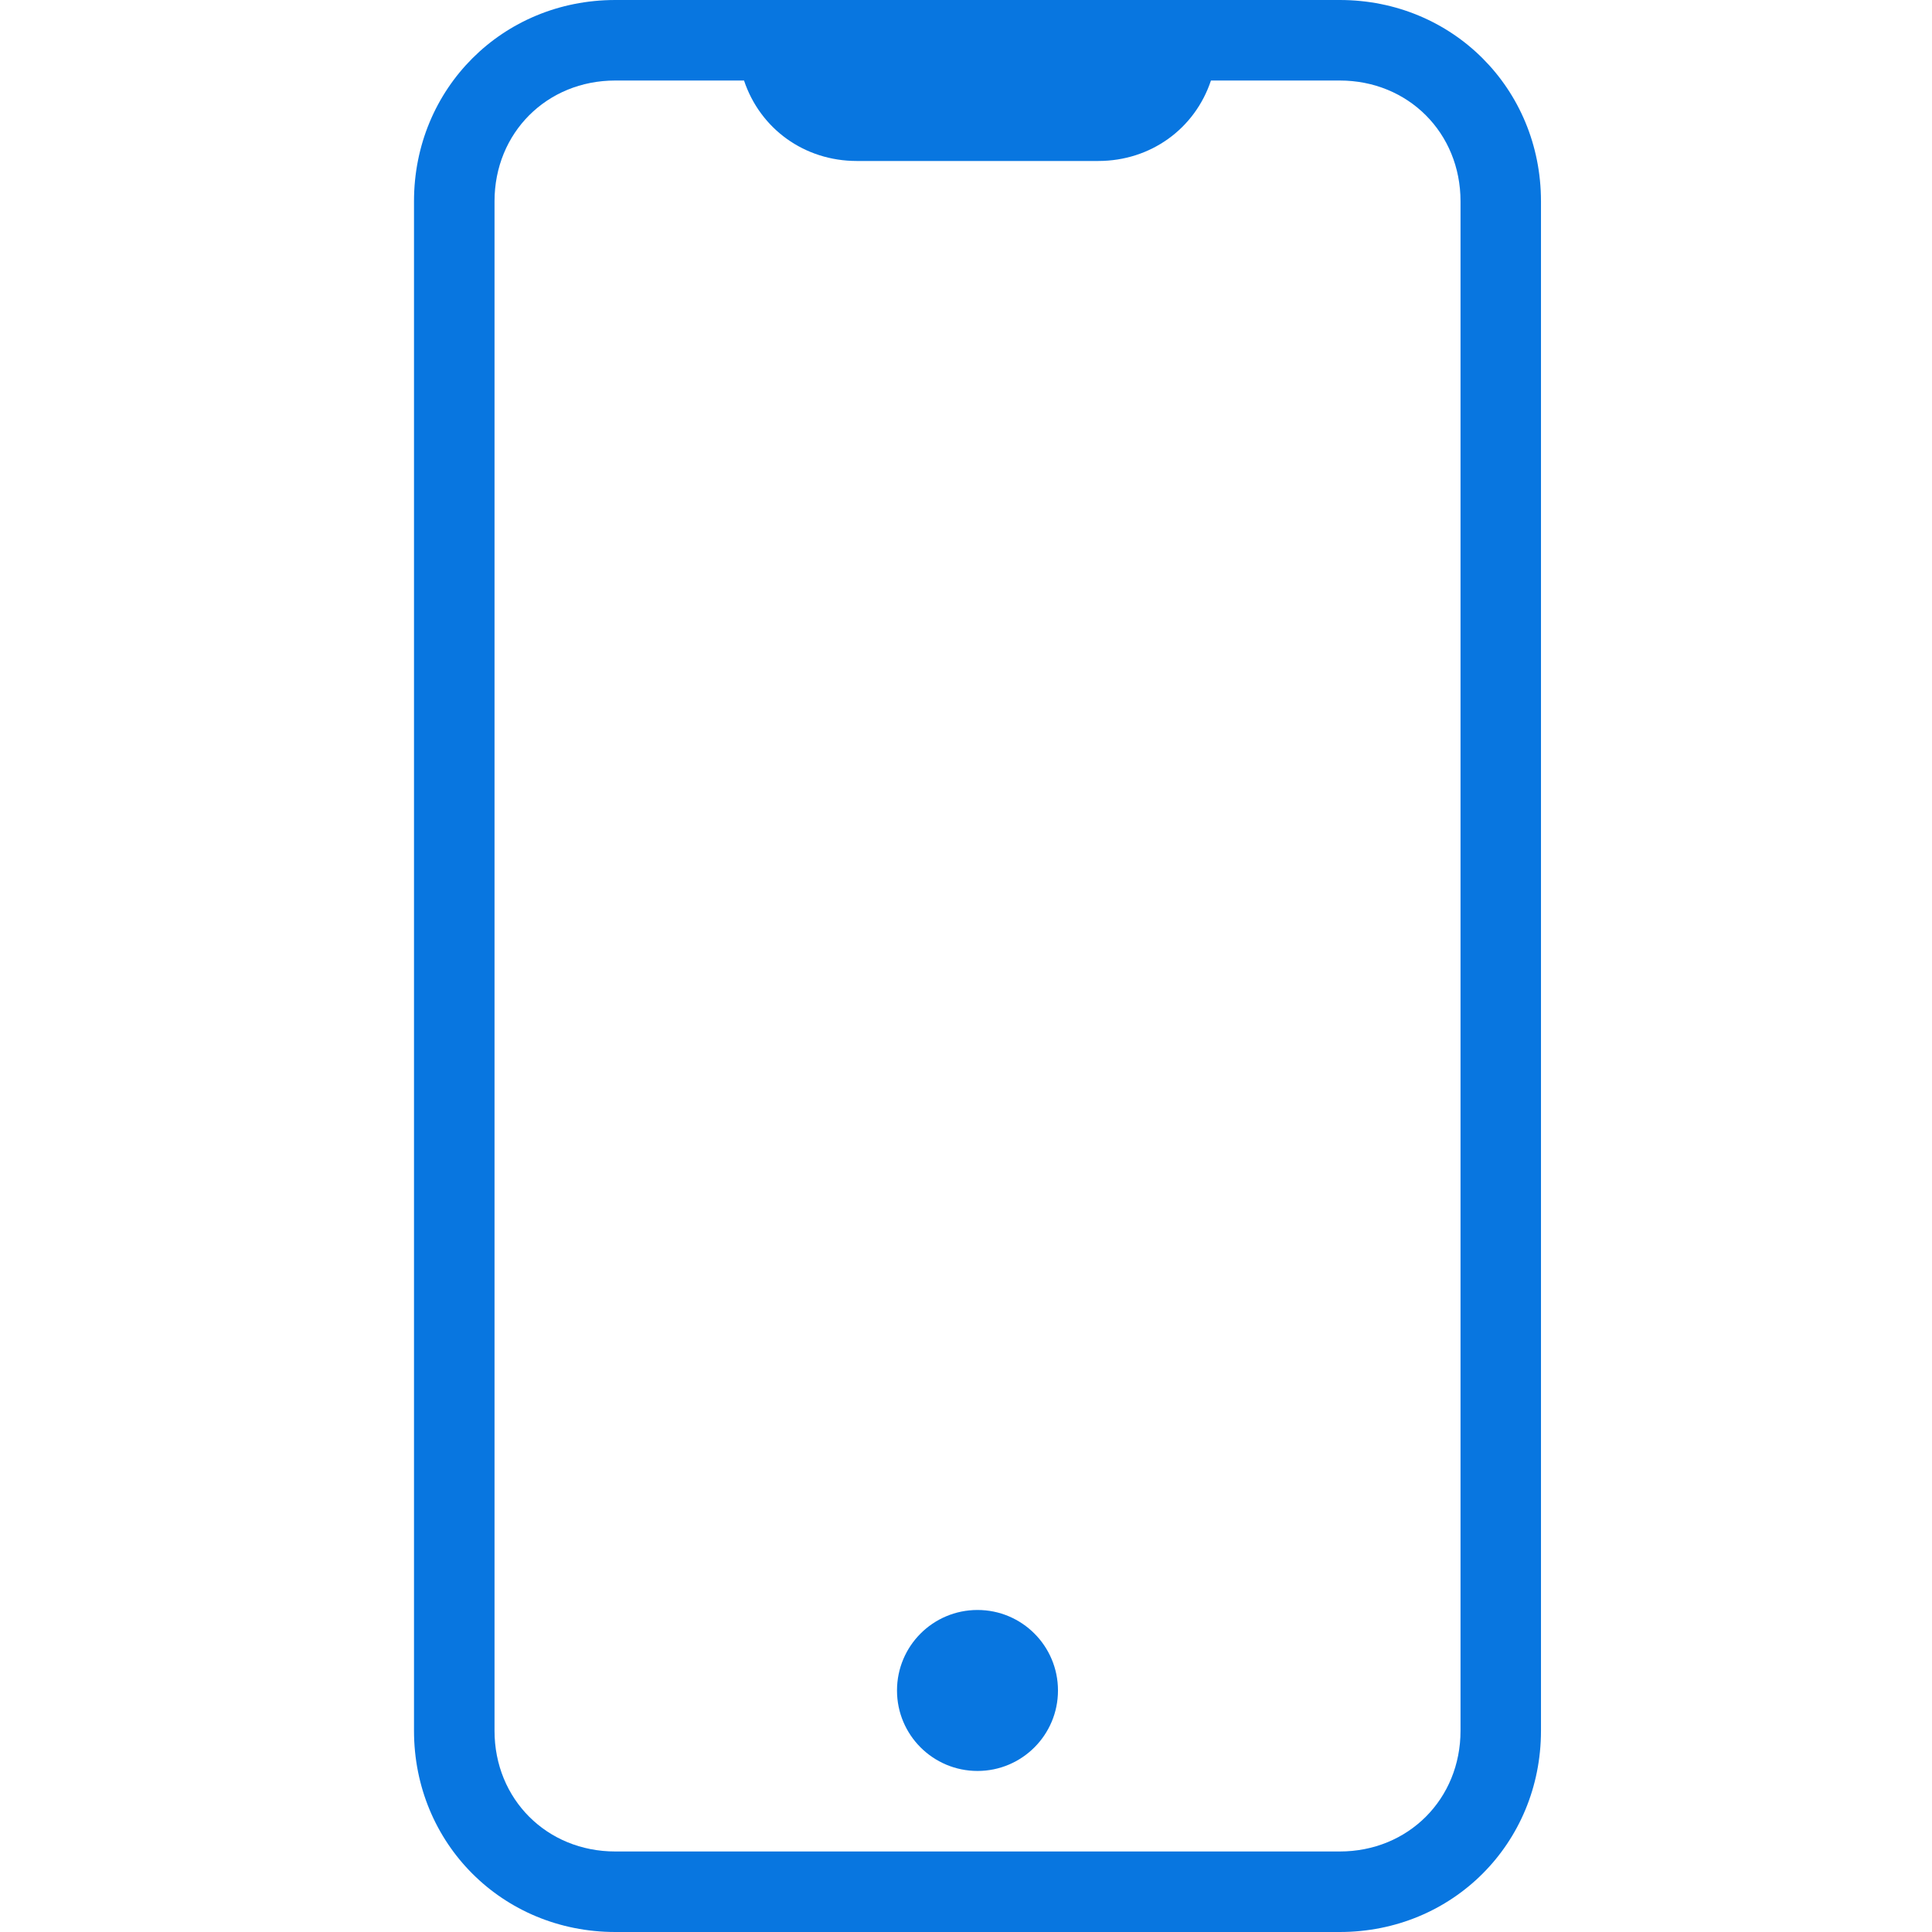 <svg xmlns="http://www.w3.org/2000/svg" width="28" height="28" viewBox="0 0 28 28" fill="none">
<path d="M14.167 25.666C14.811 25.666 15.333 25.144 15.333 24.5C15.333 23.855 14.811 23.333 14.167 23.333C13.522 23.333 13 23.855 13 24.5C13 25.144 13.522 25.666 14.167 25.666Z" fill="#0876E0"/>
<path d="M8.917 28H19.417C21.05 28 22.333 26.717 22.333 25.083V2.917C22.333 1.283 21.05 0 19.417 0H8.917C7.283 0 6 1.283 6 2.917V25.083C6 26.717 7.283 28 8.917 28ZM7.167 2.917C7.167 1.925 7.925 1.167 8.917 1.167H10.783C11.017 1.867 11.658 2.333 12.417 2.333H15.917C16.675 2.333 17.317 1.867 17.55 1.167H19.417C20.408 1.167 21.167 1.925 21.167 2.917V25.083C21.167 26.075 20.408 26.833 19.417 26.833H8.917C7.925 26.833 7.167 26.075 7.167 25.083V2.917Z" fill="#0876E0"/>
</svg>